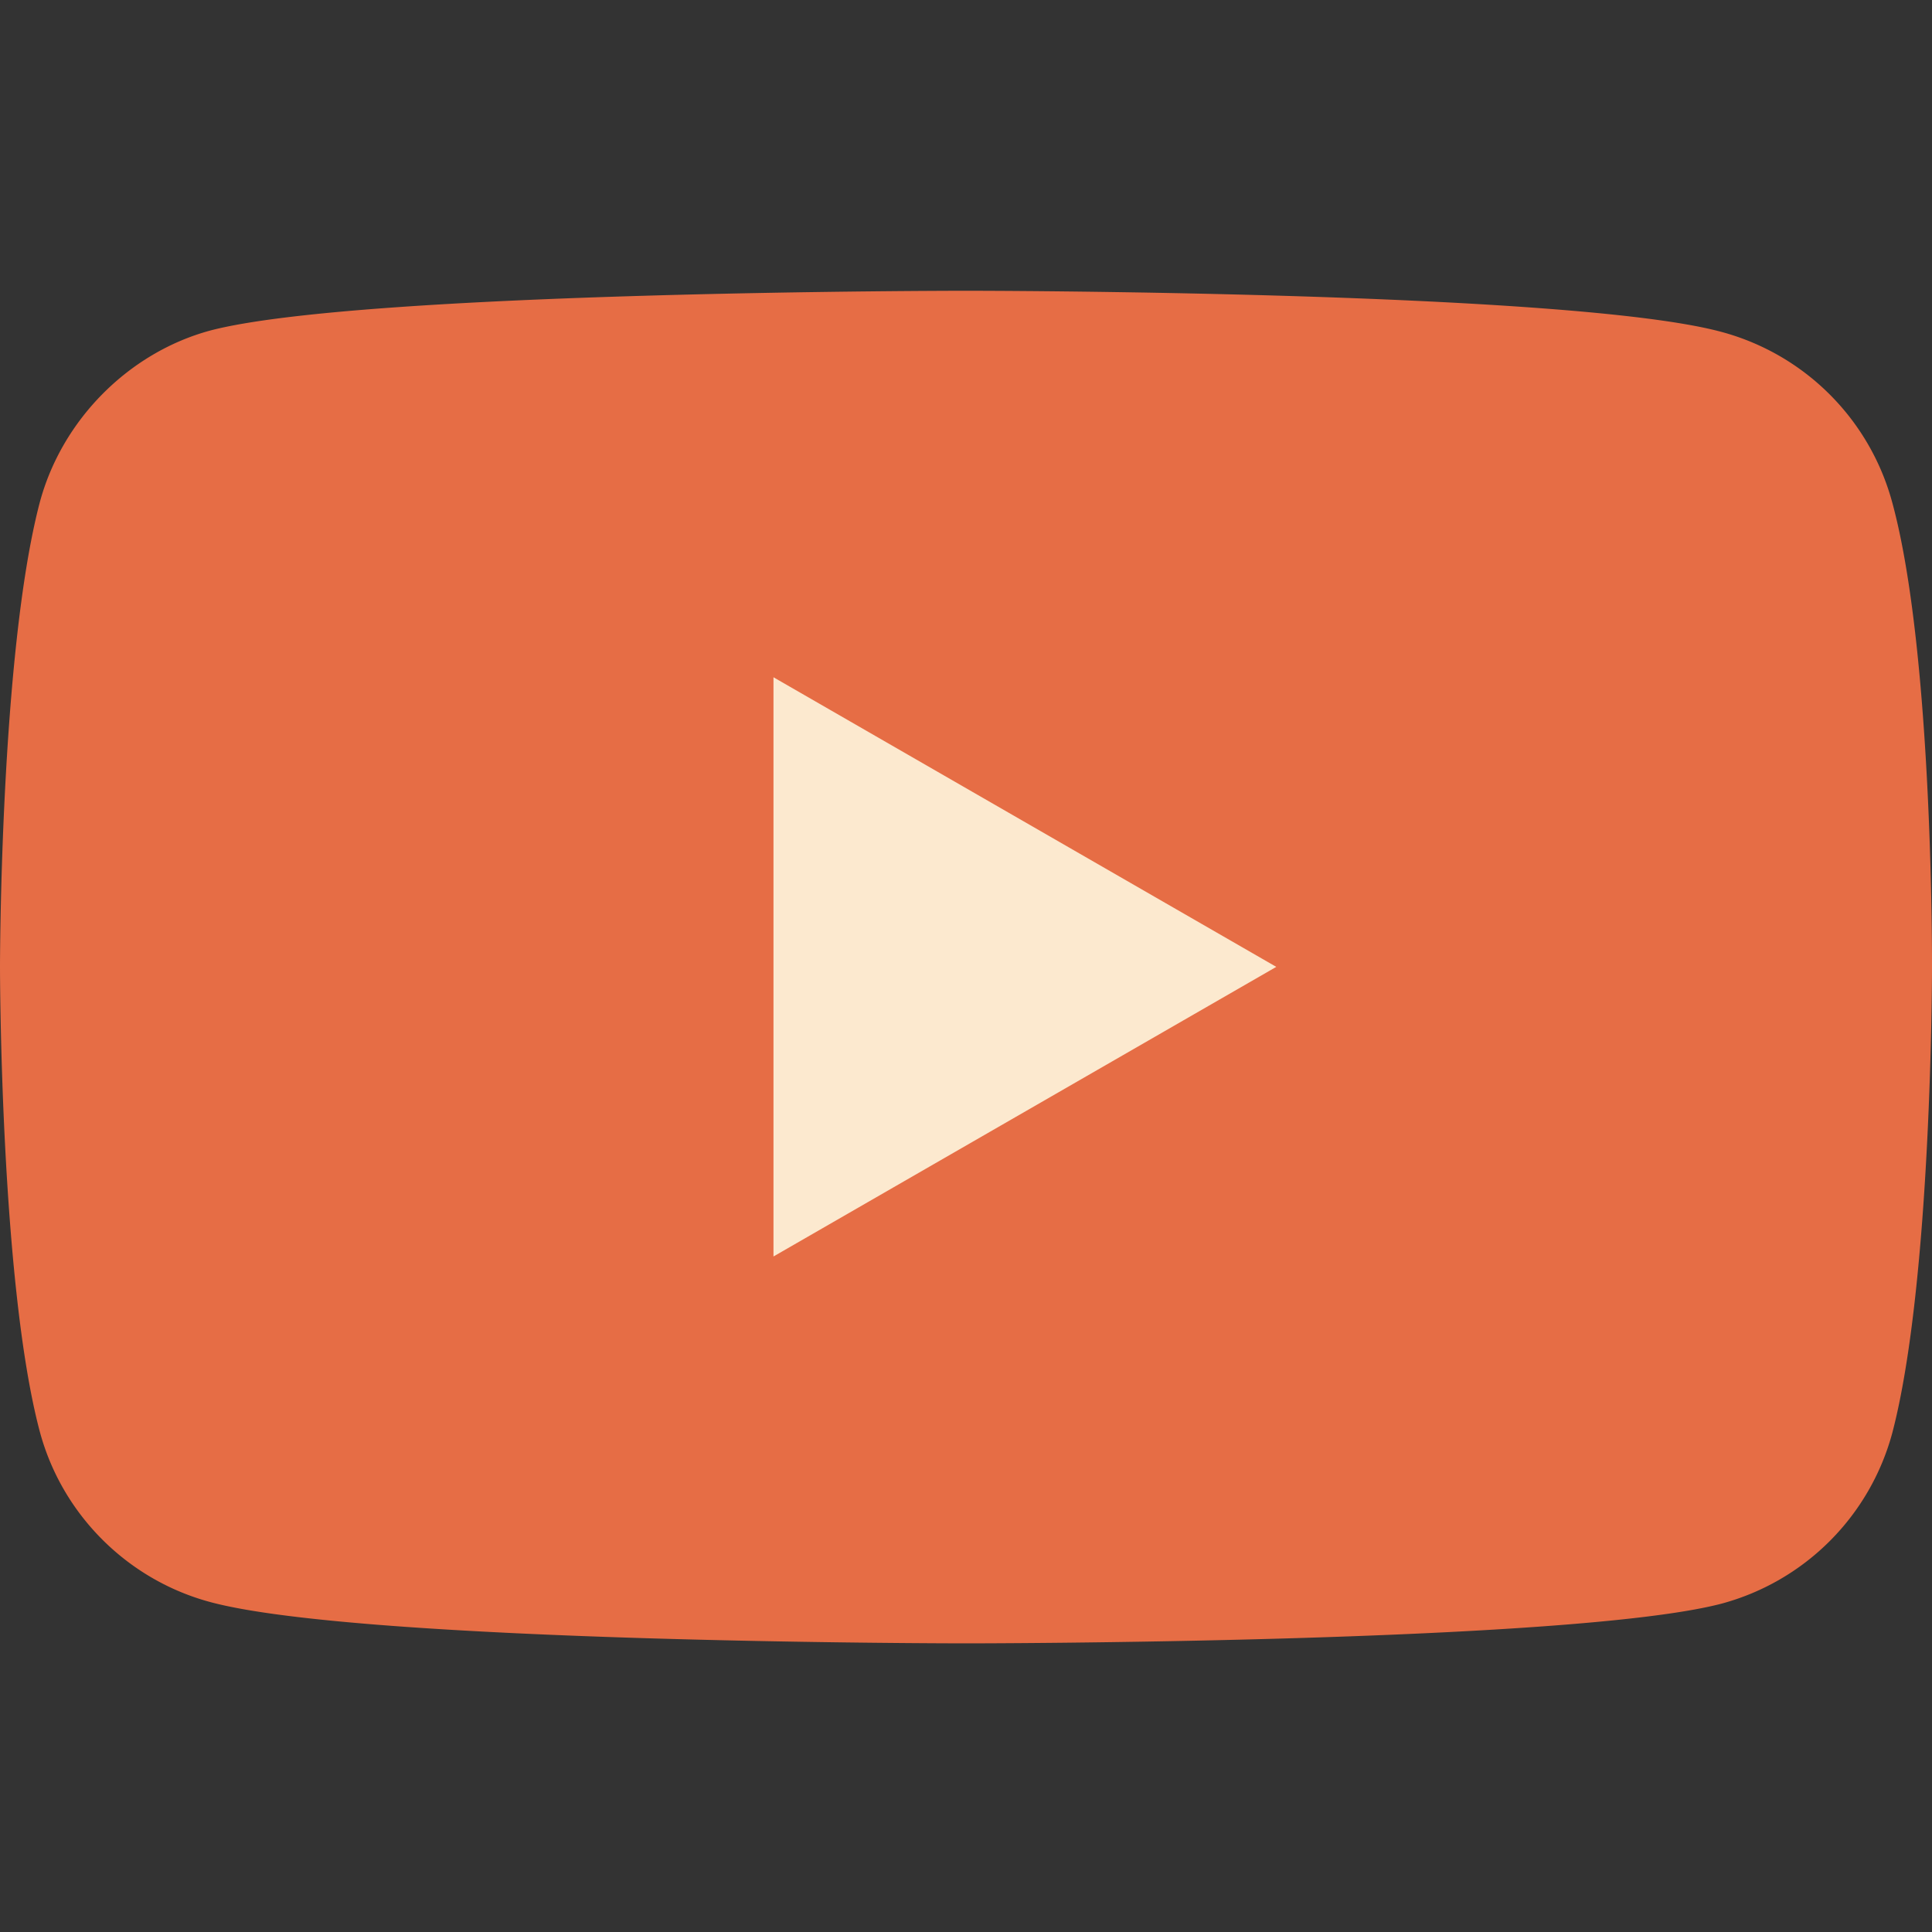 <svg width="20" height="20" fill="none" xmlns="http://www.w3.org/2000/svg"><rect width="100%" height="100%" fill="#333333" stroke="none"/><g clip-path="url(#clip0)"><path d="M19.588 5.2a2.505 2.505 0 00-1.763-1.763C16.26 3.01 10 3.01 10 3.01s-6.26 0-7.825.412C1.335 3.65.642 4.343.412 5.2 0 6.765 0 10.01 0 10.01s0 3.262.412 4.81c.23.857.906 1.533 1.763 1.764 1.581.428 7.825.428 7.825.428s6.26 0 7.825-.412a2.506 2.506 0 001.763-1.763c.412-1.565.412-4.81.412-4.81s.016-3.262-.412-4.827z" fill="#E66D45"/><path d="M8.007 13.007l5.205-2.998-5.205-2.998v5.996z" fill="#FCE9CF"/></g><defs><clipPath id="clip0"><path fill="#fff" d="M0 0h20v20H0z"/></clipPath></defs></svg>